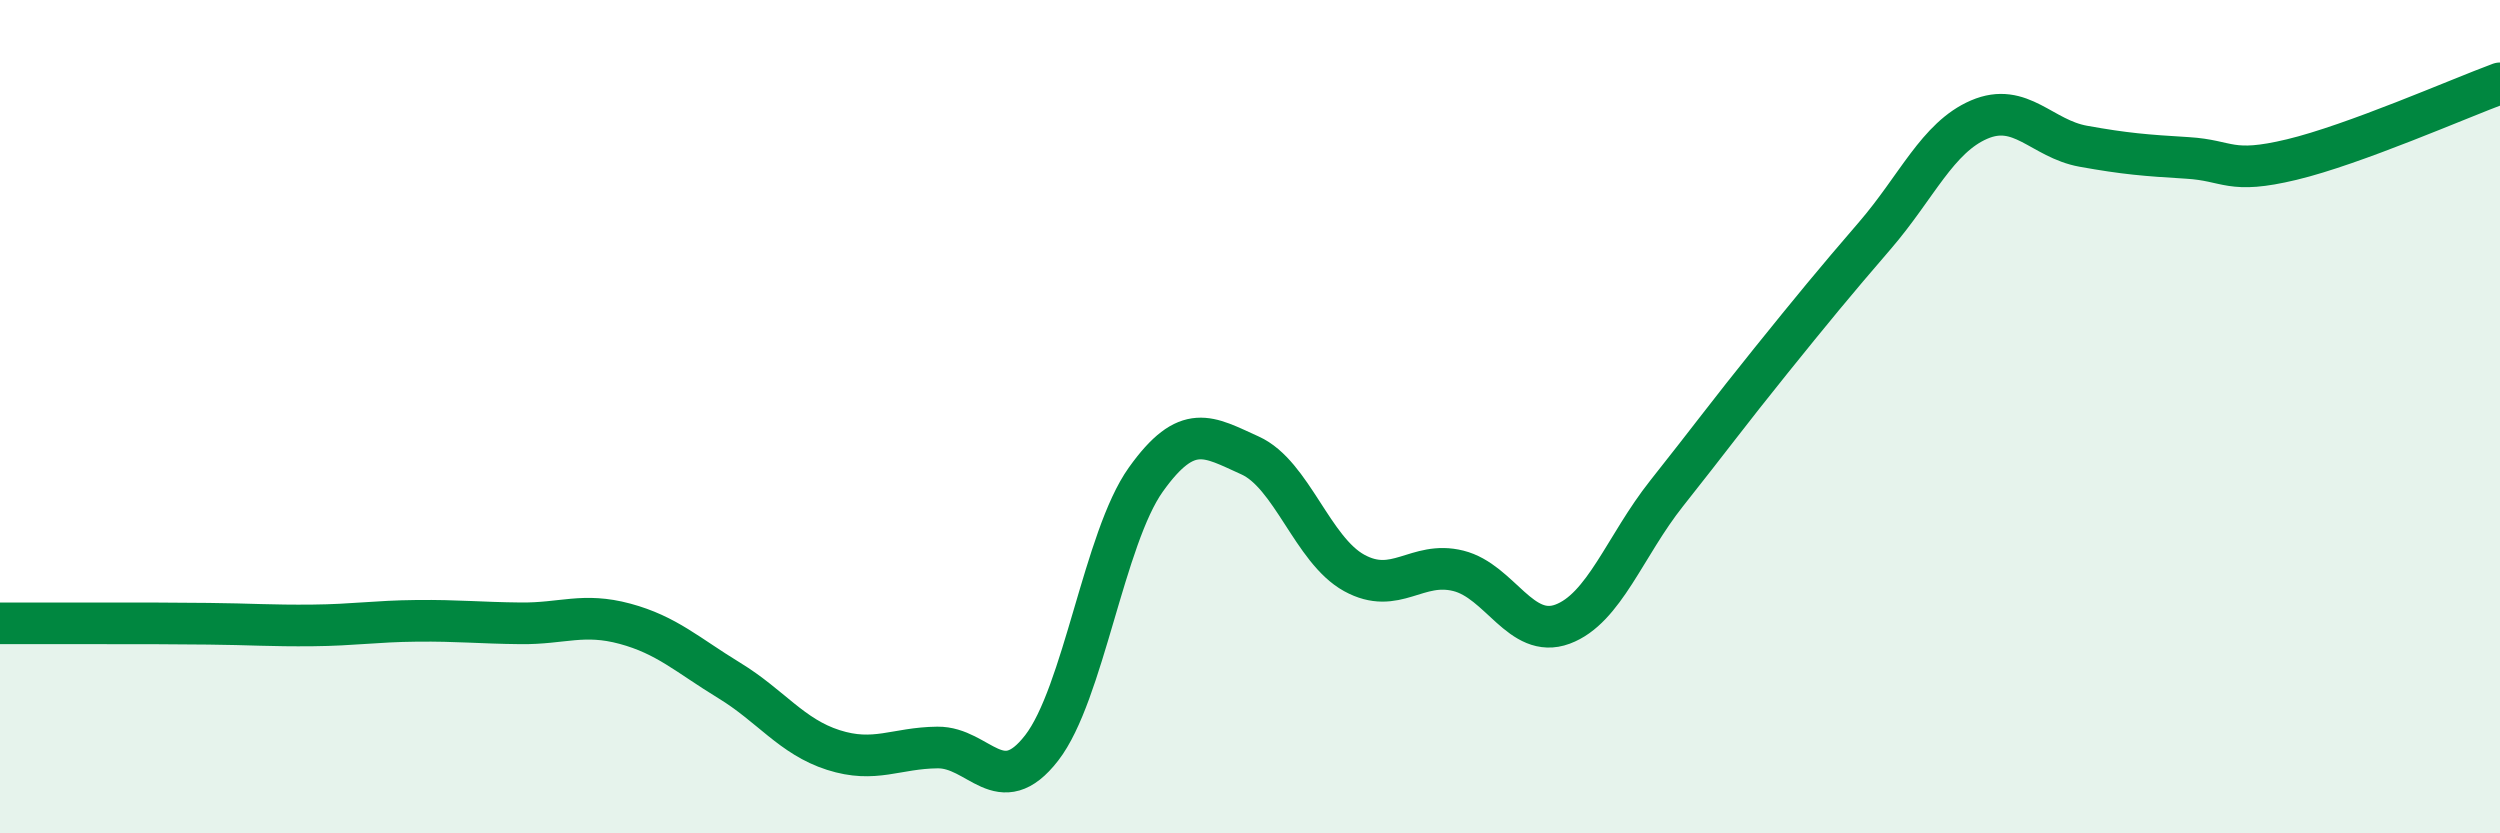 
    <svg width="60" height="20" viewBox="0 0 60 20" xmlns="http://www.w3.org/2000/svg">
      <path
        d="M 0,14.96 C 0.5,14.96 1.5,14.96 2.5,14.96 C 3.5,14.96 4,14.96 5,14.97 C 6,14.98 6.5,15.02 7.5,15.01 C 8.5,15 9,14.91 10,14.9 C 11,14.89 11.5,14.95 12.5,14.96 C 13.5,14.97 14,14.7 15,14.97 C 16,15.24 16.5,15.72 17.5,16.33 C 18.5,16.94 19,17.68 20,18 C 21,18.32 21.5,17.95 22.5,17.94 C 23.5,17.93 24,19.24 25,17.95 C 26,16.66 26.5,12.91 27.5,11.51 C 28.5,10.11 29,10.48 30,10.93 C 31,11.38 31.5,13.2 32.5,13.75 C 33.5,14.3 34,13.45 35,13.7 C 36,13.95 36.5,15.35 37.5,14.98 C 38.5,14.61 39,13.1 40,11.84 C 41,10.58 41.5,9.9 42.5,8.66 C 43.5,7.42 44,6.81 45,5.65 C 46,4.49 46.5,3.3 47.5,2.87 C 48.5,2.44 49,3.33 50,3.51 C 51,3.69 51.5,3.73 52.5,3.79 C 53.5,3.85 53.5,4.19 55,3.83 C 56.5,3.47 59,2.37 60,2L60 20L0 20Z"
        fill="#008740"
        opacity="0.1"
        stroke-linecap="round"
        stroke-linejoin="round"
      />
      <path
        d="M 0,14.96 C 0.5,14.96 1.5,14.96 2.5,14.96 C 3.5,14.96 4,14.96 5,14.97 C 6,14.98 6.5,15.02 7.5,15.01 C 8.5,15 9,14.91 10,14.9 C 11,14.89 11.5,14.95 12.5,14.96 C 13.5,14.97 14,14.7 15,14.97 C 16,15.24 16.5,15.72 17.5,16.33 C 18.5,16.94 19,17.68 20,18 C 21,18.32 21.5,17.95 22.5,17.94 C 23.5,17.93 24,19.24 25,17.95 C 26,16.66 26.5,12.91 27.5,11.51 C 28.5,10.11 29,10.48 30,10.93 C 31,11.38 31.5,13.2 32.5,13.75 C 33.5,14.3 34,13.45 35,13.7 C 36,13.95 36.5,15.35 37.5,14.98 C 38.5,14.61 39,13.1 40,11.84 C 41,10.58 41.5,9.9 42.5,8.66 C 43.5,7.42 44,6.81 45,5.65 C 46,4.49 46.5,3.3 47.5,2.87 C 48.5,2.44 49,3.33 50,3.51 C 51,3.69 51.5,3.73 52.5,3.79 C 53.5,3.85 53.5,4.19 55,3.83 C 56.5,3.47 59,2.37 60,2"
        stroke="#008740"
        stroke-width="1"
        fill="none"
        stroke-linecap="round"
        stroke-linejoin="round"
      />
    </svg>
  